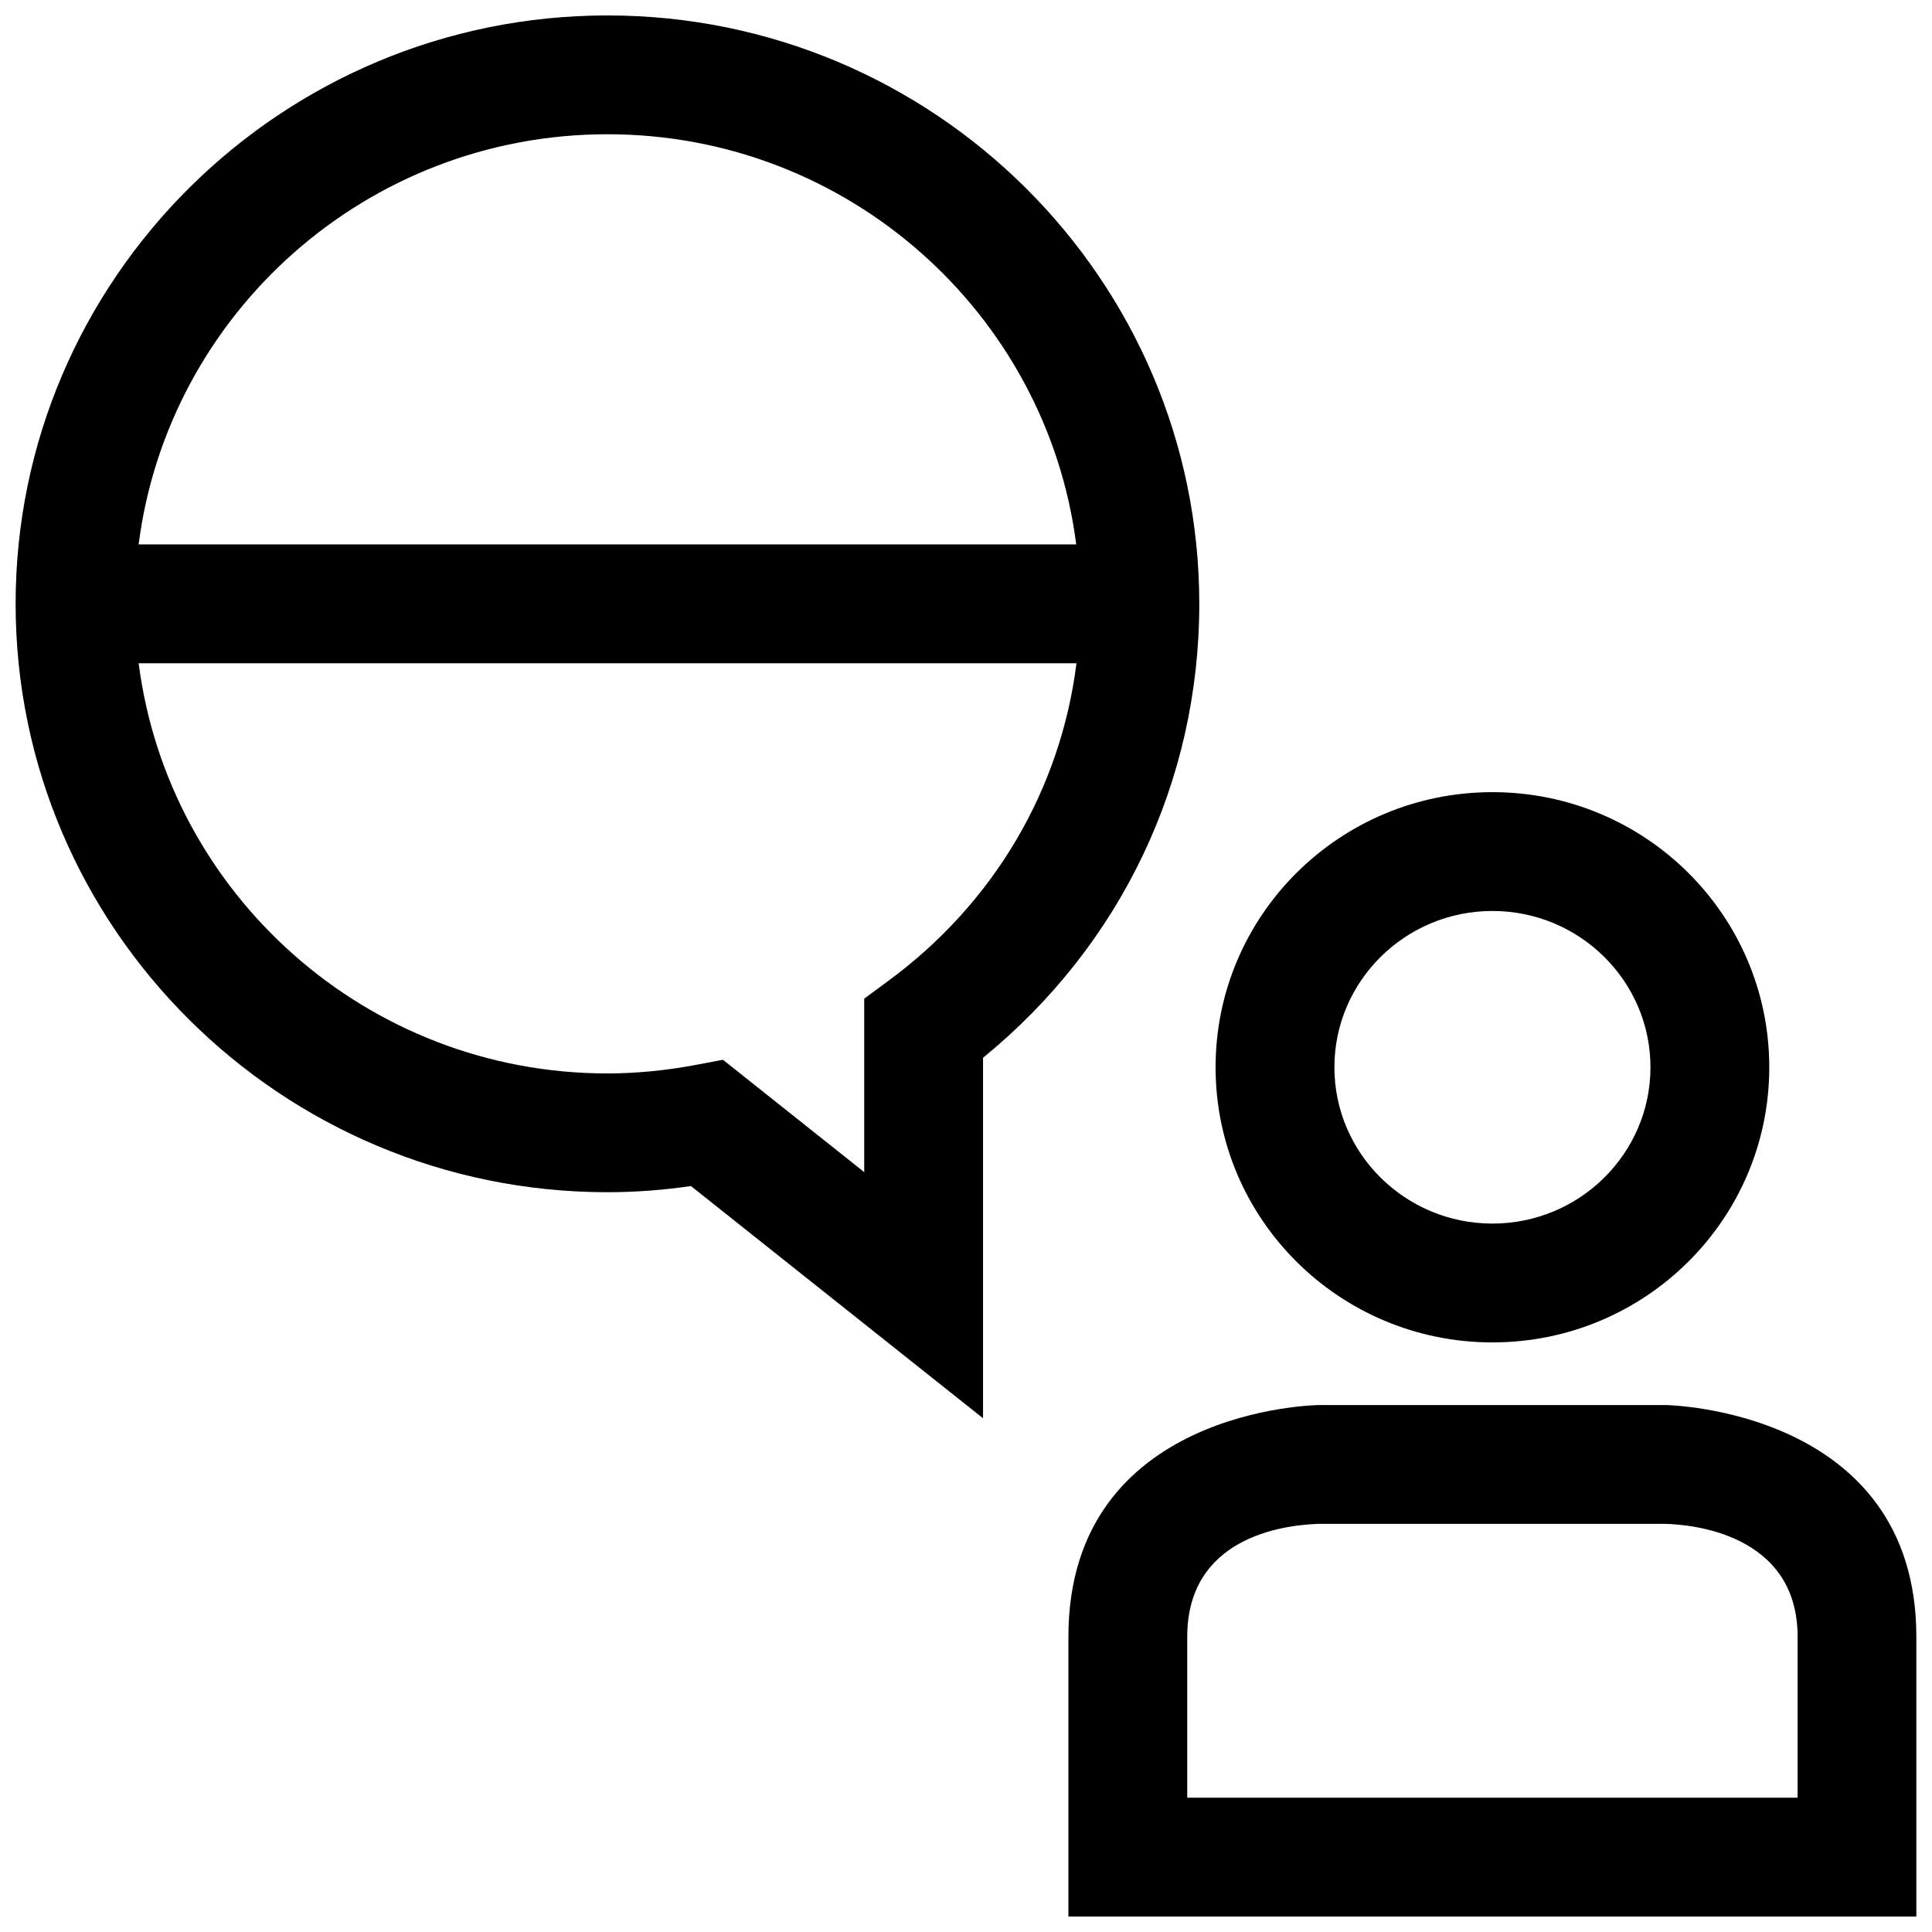 <?xml version="1.0" encoding="UTF-8"?>
<!-- Uploaded to: SVG Repo, www.svgrepo.com, Generator: SVG Repo Mixer Tools -->
<svg width="800px" height="800px" version="1.1" viewBox="144 144 512 512" xmlns="http://www.w3.org/2000/svg">
 <defs>
  <clipPath id="b">
   <path d="m427 516h224.9v135.9h-224.9z"/>
  </clipPath>
  <clipPath id="a">
   <path d="m148.09 148.09h313.91v371.91h-313.91z"/>
  </clipPath>
 </defs>
 <path d="m466.14 426.84c0 40.273 32.844 72.91 73.367 72.91 40.523 0 73.367-32.637 73.367-72.91s-32.844-72.91-73.367-72.91c-40.527-0.004-73.367 32.652-73.367 72.91zm115.25 0c0 22.844-18.781 41.422-41.879 41.422-23.098 0-41.879-18.578-41.879-41.422s18.781-41.422 41.879-41.422c23.094-0.004 41.879 18.574 41.879 41.422z"/>
 <g clip-path="url(#b)">
  <path d="m585.62 516.36h-92.23s-66.25 0.738-66.25 61.418v74.121h224.71v-74.121c0.016-60.316-66.234-61.418-66.234-61.418zm34.762 104.05h-161.75v-42.637c0-26.039 24.75-29.613 34.762-29.93h91.93c6.375 0.141 35.062 2.332 35.062 29.93z"/>
 </g>
 <g clip-path="url(#a)">
  <path d="m304.98 148.09c-86.5 0-156.84 69.949-156.84 155.93 0 85.977 70.359 155.93 156.84 155.93 7.211 0 14.625-0.535 22.121-1.637l77.414 61.543v-95.535c36.512-29.789 57.309-73.18 57.309-120.32-0.02-85.965-70.363-155.91-156.84-155.91zm0 31.488c63.746 0 116.39 47.5 124.23 108.7h-248.47c7.824-61.195 60.488-108.7 124.24-108.7zm74.453 224.35-6.406 4.723v45.973l-37.438-29.773-7.07 1.34c-8.047 1.512-15.965 2.281-23.539 2.281-63.746 0-116.39-47.5-124.23-108.7h248.53c-4.219 33.457-21.836 63.543-49.844 84.152z"/>
 </g>
</svg>